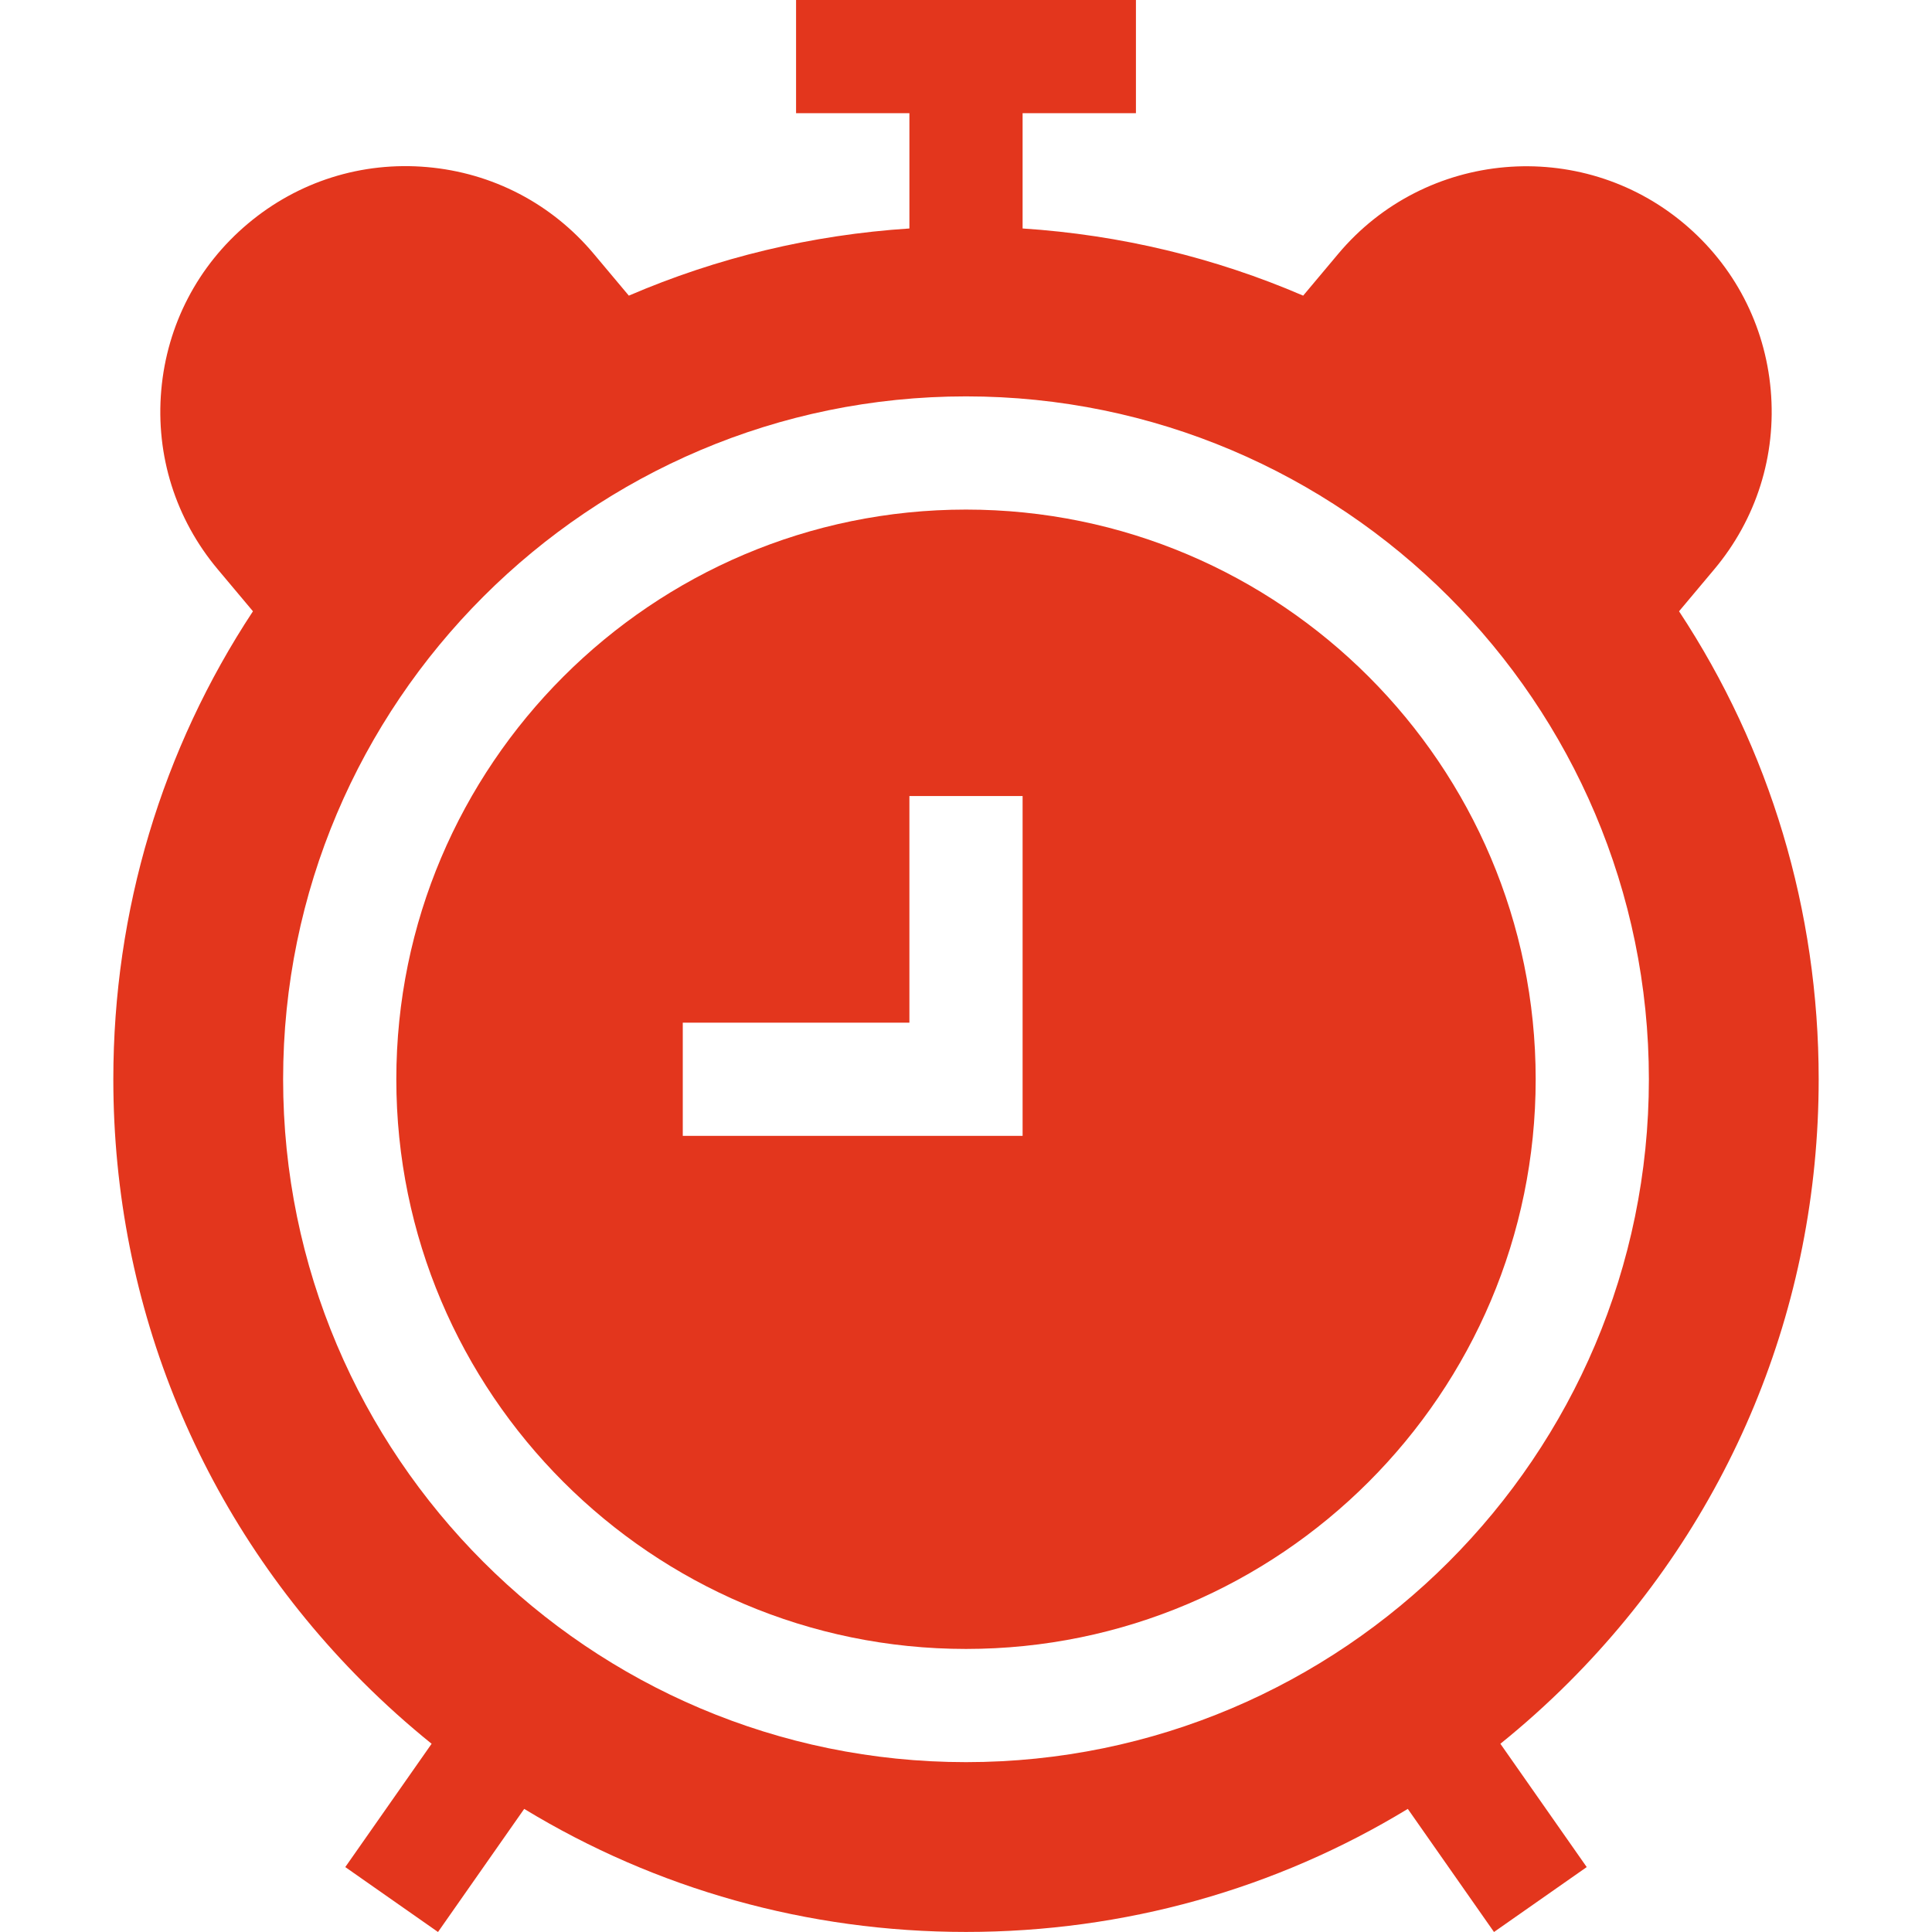 <?xml version="1.0"?>
<svg xmlns="http://www.w3.org/2000/svg" id="Capa_1" enable-background="new 0 0 512.016 512.016" height="512px" viewBox="0 0 512.016 512.016" width="512px" class=""><g><g><path d="m256.008 437c83.248 0 150.976-67.728 150.976-150.976s-67.728-150.976-150.976-150.976-150.976 67.728-150.976 150.976 67.728 150.976 150.976 150.976zm-75.06-165.976h60.06v-60.06h30v90.06h-90.06z" data-original="#000000" class="active-path" data-old_color="#000000" fill="#E3361D"/><path d="m415.797 445.813c42.681-42.681 66.187-99.429 66.187-159.789 0-44.749-12.931-87.505-37.005-124.023l9.331-11.12c11.168-13.308 16.483-30.169 14.97-47.476-1.515-17.307-9.678-32.988-22.986-44.155-27.472-23.052-68.577-19.455-91.631 8.017l-9.299 11.083c-23.37-10.061-48.438-16.112-74.355-17.8v-30.55h30.036v-30h-90.072v30h30.036v30.55c-25.917 1.687-50.986 7.739-74.356 17.8l-9.299-11.083c-11.167-13.309-26.848-21.472-44.154-22.986-17.32-1.515-34.169 3.802-47.477 14.969-13.309 11.167-21.472 26.849-22.986 44.155-1.514 17.307 3.802 34.167 14.969 47.475l9.331 11.121c-24.073 36.518-37.004 79.274-37.004 124.023 0 60.36 23.506 117.108 66.187 159.789 5.802 5.802 11.871 11.236 18.167 16.318l-22.881 32.678 24.574 17.207 22.844-32.625c34.946 21.248 75.14 32.609 117.084 32.609s82.138-11.361 117.085-32.609l22.844 32.625 24.574-17.207-22.881-32.678c6.296-5.082 12.366-10.516 18.167-16.318zm-159.789-340.765c99.79 0 180.976 81.186 180.976 180.976s-81.186 180.976-180.976 180.976-180.976-81.186-180.976-180.976 81.186-180.976 180.976-180.976z" data-original="#000000" class="active-path" data-old_color="#000000" fill="#E3361D"/></g></g> </svg>
